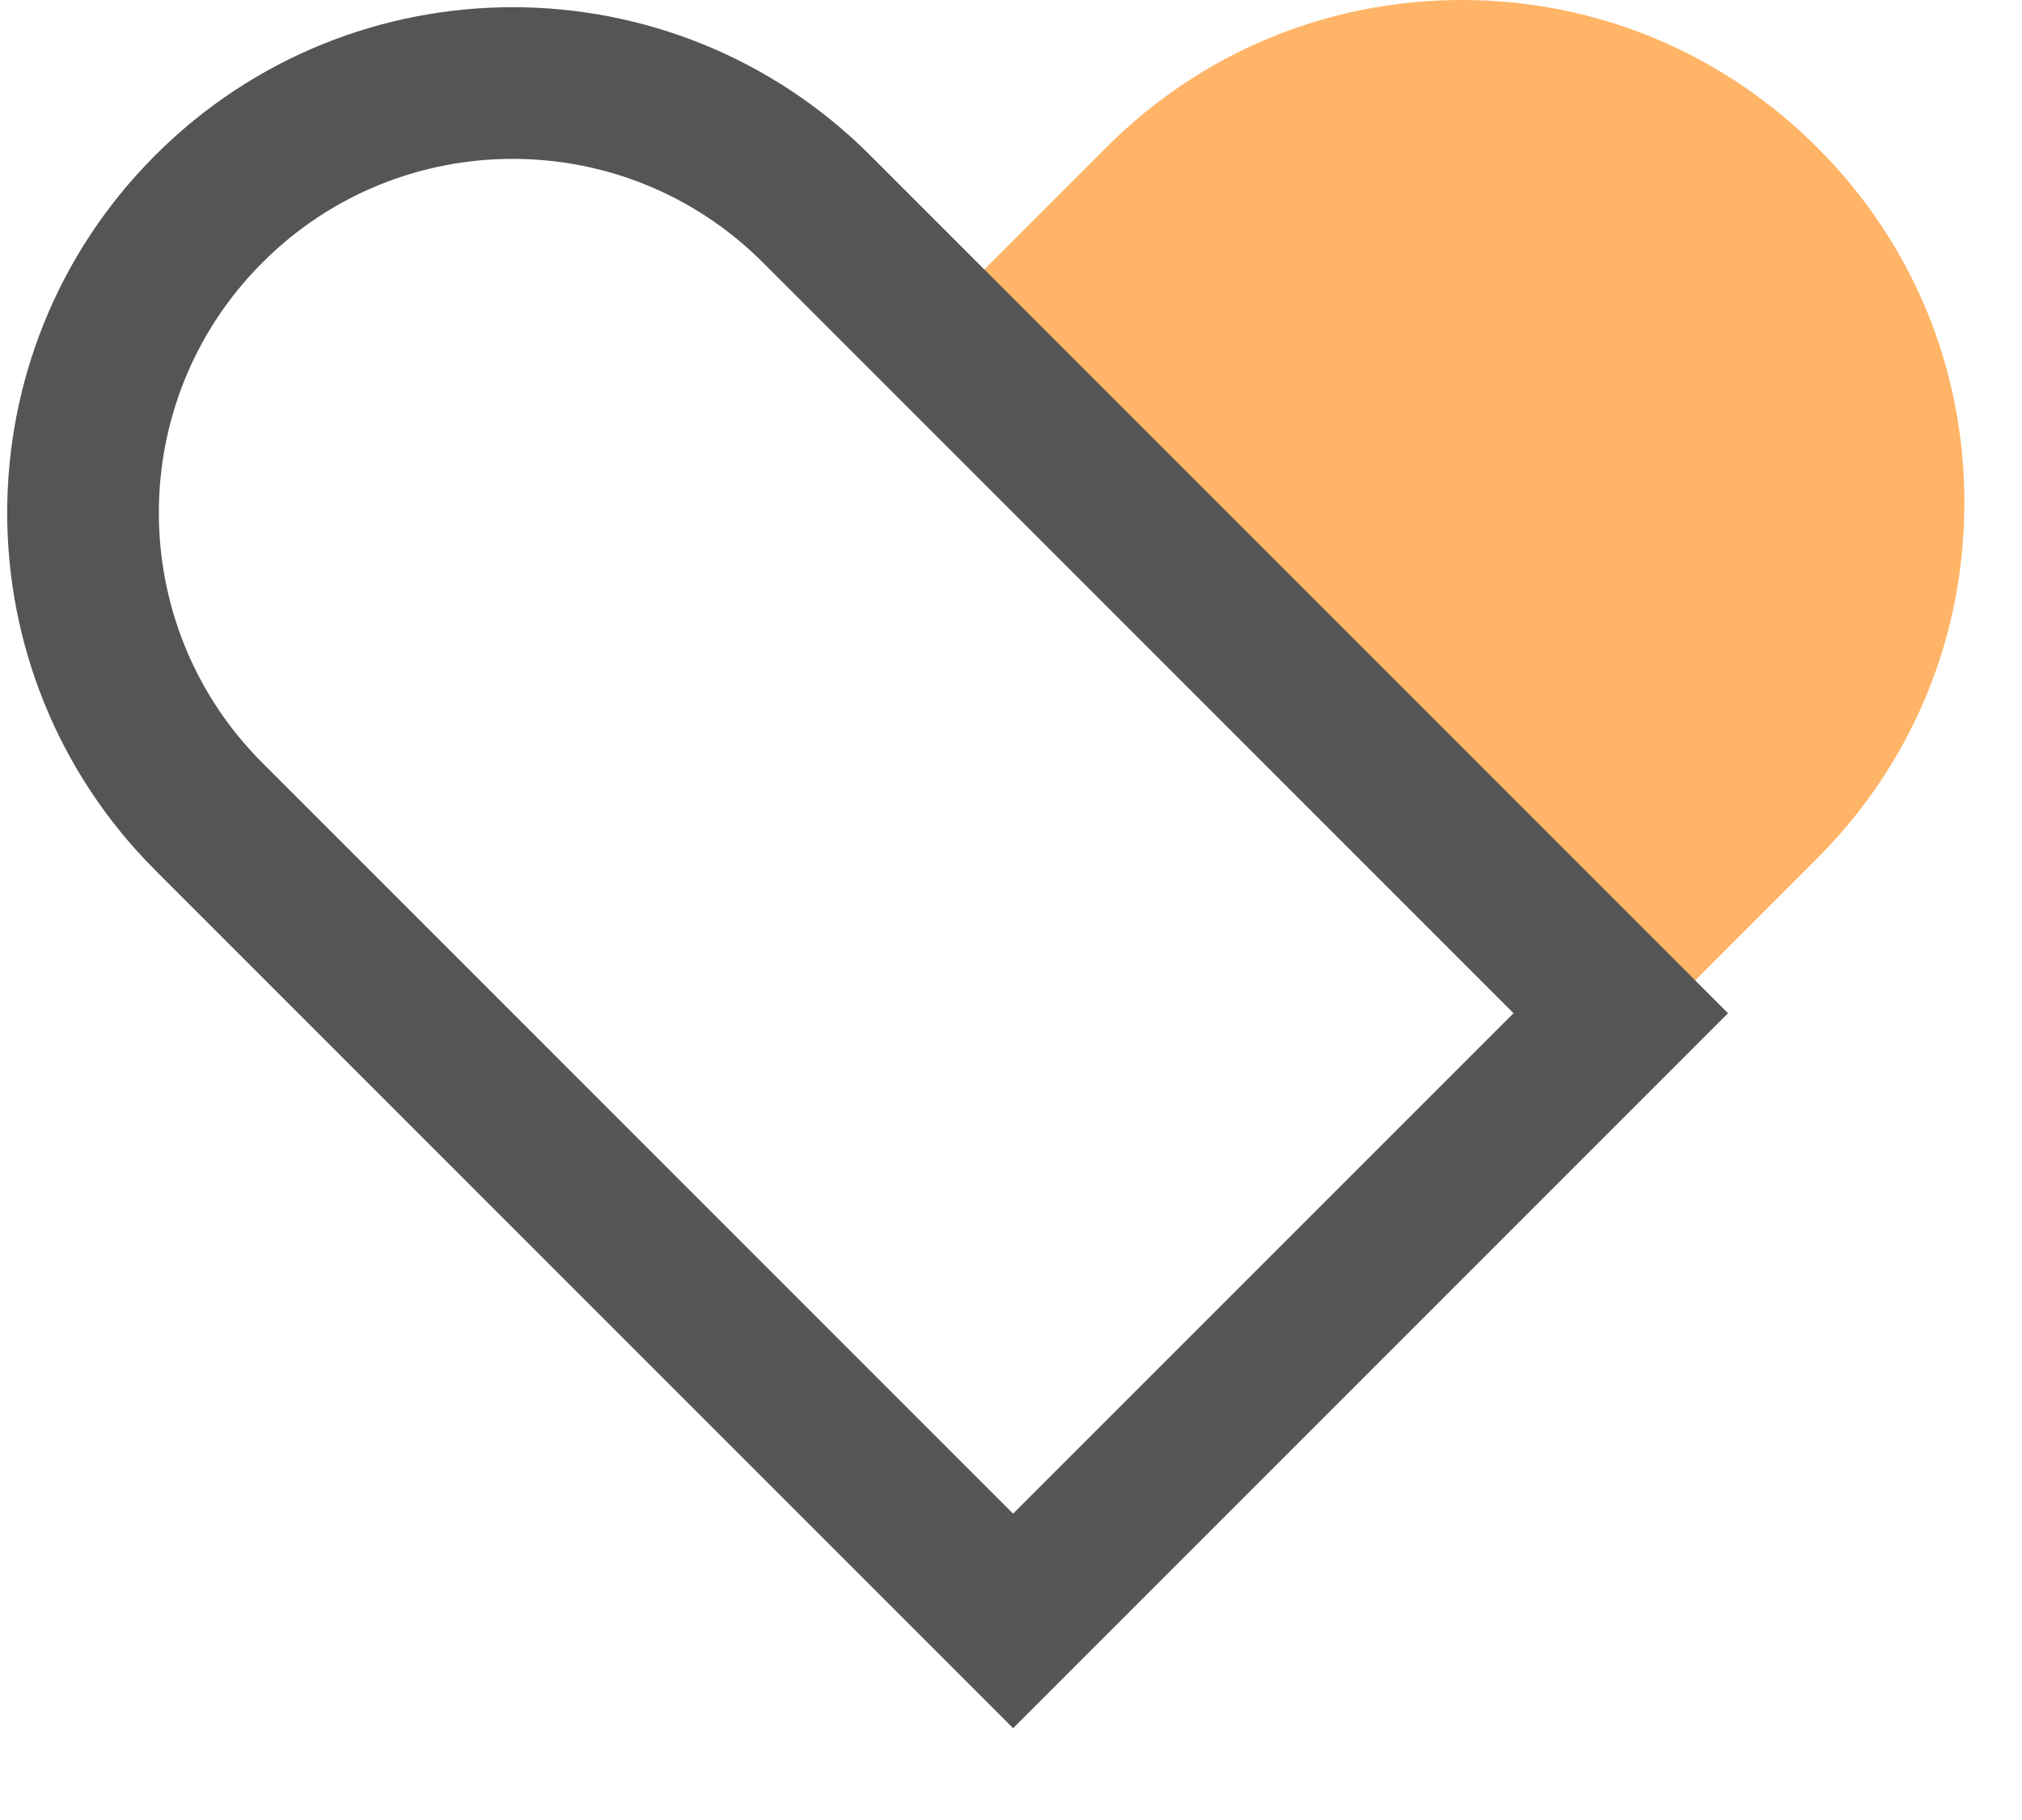 <?xml version="1.0" encoding="UTF-8"?>
<svg width="20px" height="18px" viewBox="0 0 20 18" version="1.1" xmlns="http://www.w3.org/2000/svg" xmlns:xlink="http://www.w3.org/1999/xlink">
    <!-- Generator: Sketch 55 (78076) - https://sketchapp.com -->
    <title>编组 32</title>
    <desc>Created with Sketch.</desc>
    <g id="元素" stroke="none" stroke-width="1" fill="none" fill-rule="evenodd">
        <g id="图标切图" transform="translate(-98, -1234)">
            <g id="编组-32" transform="translate(96, 1230)">
                <rect id="矩形" fill="#D8D8D8" opacity="0" x="0" y="0" width="24" height="24"></rect>
                <path d="M19.974,5.458 C19.034,4.518 17.785,4 16.459,4 C15.13,4 13.88,4.518 12.943,5.458 L11,7.401 L11.579,7.98 L17.452,13.853 L18.031,14.432 L19.974,12.489 C20.914,11.549 21.43,10.302 21.43,8.973 C21.432,7.645 20.914,6.395 19.974,5.458 Z" id="路径" fill="#FFB467" fill-rule="nonzero"></path>
                <path d="M5.296,19.296 L13.796,19.296 L13.796,8.046 C13.796,5.699 11.893,3.796 9.546,3.796 C7.199,3.796 5.296,5.699 5.296,8.046 L5.296,19.296 Z" id="矩形" stroke="#555555" stroke-width="1.5" transform="translate(9.546, 11.546) rotate(-45) translate(-9.546, -11.546) "></path>
            </g>
        </g>
    </g>
</svg>